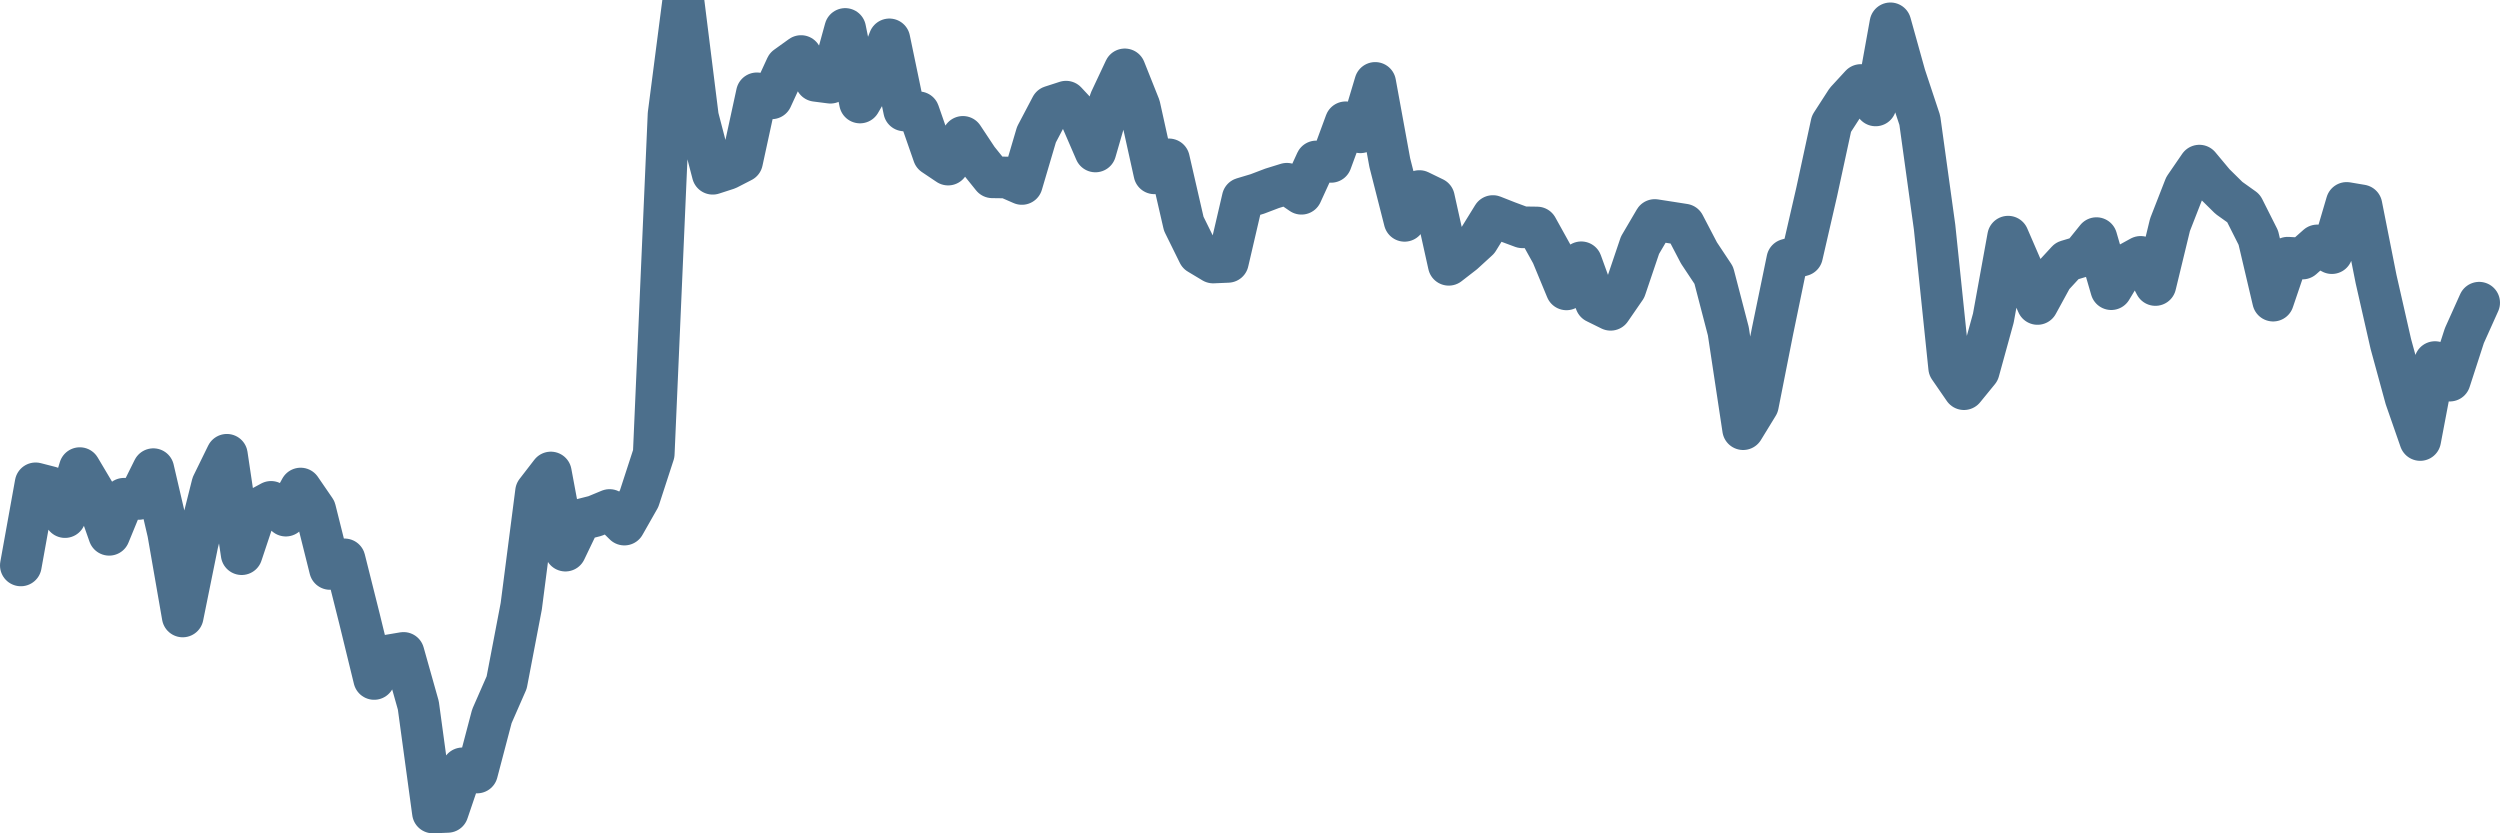 <svg width="120px" height="40px" viewBox="0 0 120 40" xmlns="http://www.w3.org/2000/svg"><path stroke="#4C6F8C" stroke-width="2" fill="none" stroke-linecap="round" stroke-linejoin="round" d="M1.00,27.14 L1.71,23.20 L2.41,23.38 L3.12,24.82 L3.83,22.47 L4.53,23.65 L5.24,25.67 L5.95,23.94 L6.65,23.95 L7.36,22.52 L8.07,25.57 L8.77,29.59 L9.48,26.09 L10.19,23.26 L10.89,21.83 L11.60,26.60 L12.31,24.47 L13.01,24.09 L13.72,24.75 L14.43,23.45 L15.13,24.47 L15.84,27.31 L16.54,26.85 L17.25,29.68 L17.96,32.59 L18.66,31.46 L19.37,31.34 L20.08,33.86 L20.78,39.00 L21.49,38.97 L22.20,36.88 L22.90,37.08 L23.61,34.38 L24.32,32.76 L25.02,29.10 L25.73,23.60 L26.44,22.68 L27.14,26.43 L27.85,24.95 L28.56,24.77 L29.26,24.48 L29.97,25.18 L30.68,23.93 L31.38,21.78 L32.09,5.49 L32.80,0 L33.50,5.61 L34.21,8.34 L34.92,8.11 L35.62,7.75 L36.33,4.48 L37.04,4.72 L37.74,3.20 L38.45,2.69 L39.16,3.88 L39.86,3.97 L40.57,1.39 L41.28,4.92 L41.98,3.72 L42.69,1.89 L43.40,5.30 L44.10,5.39 L44.81,7.43 L45.51,7.90 L46.22,6.57 L46.93,7.64 L47.63,8.51 L48.34,8.52 L49.05,8.83 L49.75,6.46 L50.46,5.11 L51.17,4.88 L51.87,5.63 L52.58,7.27 L53.29,4.82 L53.99,3.33 L54.70,5.11 L55.41,8.32 L56.11,7.65 L56.82,10.74 L57.53,12.18 L58.23,12.60 L58.94,12.57 L59.65,9.52 L60.35,9.31 L61.06,9.04 L61.77,8.82 L62.47,9.30 L63.18,7.75 L63.89,7.77 L64.59,5.87 L65.30,6.35 L66.01,3.98 L66.71,7.81 L67.42,10.60 L68.13,9.17 L68.83,9.51 L69.54,12.71 L70.25,12.16 L70.95,11.52 L71.66,10.37 L72.37,10.65 L73.07,10.91 L73.78,10.92 L74.49,12.20 L75.19,13.89 L75.90,12.59 L76.60,14.52 L77.31,14.87 L78.02,13.84 L78.72,11.77 L79.43,10.56 L80.14,10.67 L80.84,10.78 L81.55,12.14 L82.26,13.21 L82.96,15.90 L83.67,20.60 L84.38,19.44 L85.08,15.90 L85.79,12.46 L86.50,12.26 L87.20,9.22 L87.91,5.94 L88.62,4.84 L89.32,4.08 L90.03,5.06 L90.74,1.12 L91.44,3.63 L92.15,5.77 L92.86,10.90 L93.56,17.65 L94.27,18.68 L94.98,17.81 L95.68,15.27 L96.39,11.36 L97.10,13.00 L97.80,14.59 L98.51,13.29 L99.22,12.52 L99.92,12.31 L100.63,11.43 L101.34,13.88 L102.04,12.72 L102.75,12.33 L103.46,13.68 L104.16,10.79 L104.87,8.97 L105.57,7.95 L106.28,8.80 L106.99,9.50 L107.69,10.00 L108.40,11.41 L109.11,14.43 L109.81,12.37 L110.52,12.41 L111.23,11.78 L111.93,12.15 L112.64,9.74 L113.35,9.86 L114.05,13.39 L114.76,16.51 L115.47,19.11 L116.17,21.12 L116.88,17.38 L117.59,18.27 L118.29,16.11 L119.00,14.53"></path></svg>